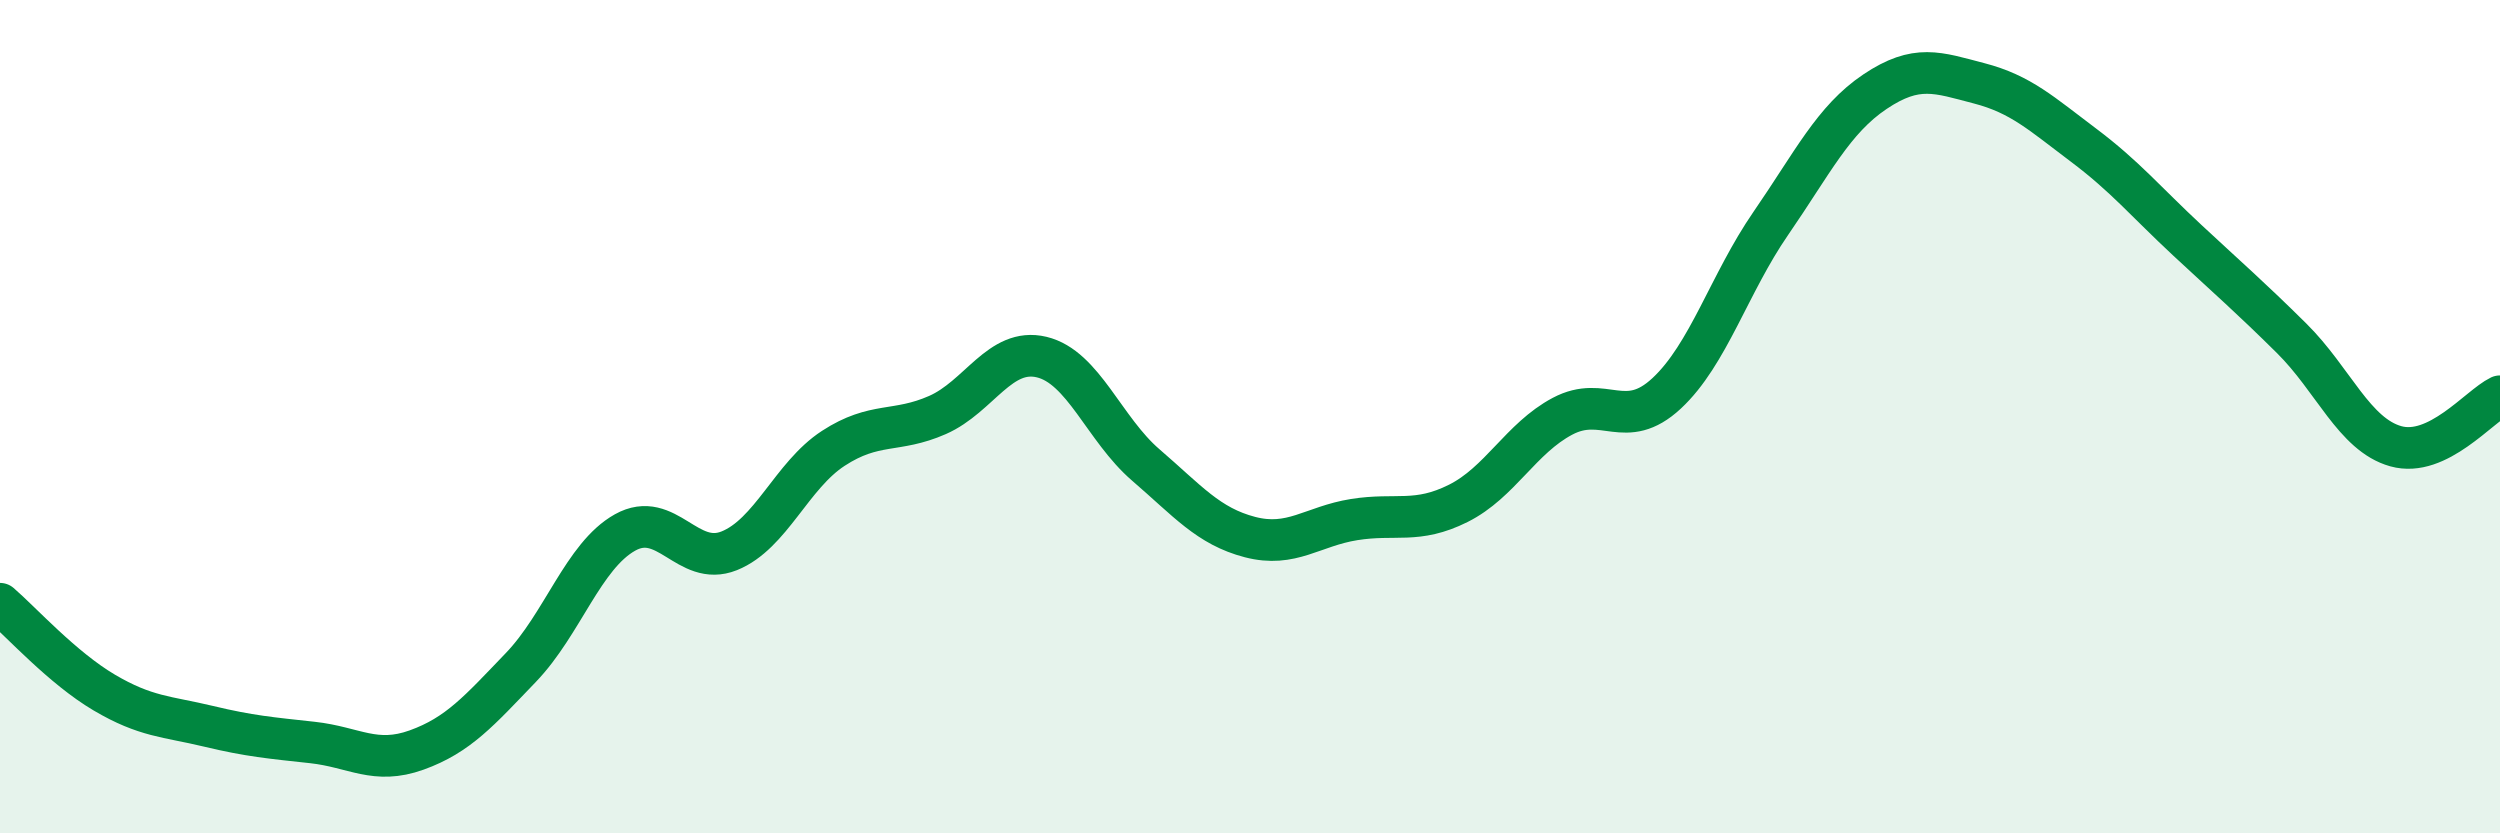 
    <svg width="60" height="20" viewBox="0 0 60 20" xmlns="http://www.w3.org/2000/svg">
      <path
        d="M 0,14.49 C 0.5,14.92 1.5,16.03 2.5,16.62 C 3.5,17.21 4,17.19 5,17.43 C 6,17.67 6.5,17.71 7.5,17.82 C 8.5,17.93 9,18.36 10,18 C 11,17.64 11.5,17.06 12.5,16.02 C 13.5,14.98 14,13.34 15,12.78 C 16,12.22 16.5,13.62 17.5,13.22 C 18.5,12.82 19,11.41 20,10.76 C 21,10.11 21.5,10.4 22.5,9.96 C 23.5,9.52 24,8.33 25,8.57 C 26,8.81 26.5,10.3 27.5,11.16 C 28.5,12.02 29,12.63 30,12.89 C 31,13.15 31.5,12.63 32.5,12.47 C 33.5,12.31 34,12.58 35,12.08 C 36,11.58 36.5,10.52 37.5,9.99 C 38.5,9.46 39,10.37 40,9.44 C 41,8.51 41.5,6.81 42.5,5.36 C 43.5,3.91 44,2.87 45,2.2 C 46,1.53 46.5,1.74 47.5,2 C 48.5,2.26 49,2.73 50,3.48 C 51,4.23 51.5,4.84 52.5,5.77 C 53.5,6.7 54,7.13 55,8.12 C 56,9.11 56.5,10.43 57.5,10.71 C 58.5,10.99 59.5,9.75 60,9.51L60 20L0 20Z"
        fill="#008740"
        opacity="0.1"
        stroke-linecap="round"
        stroke-linejoin="round"
      />
      <path
        d="M 0,14.49 C 0.5,14.92 1.5,16.03 2.5,16.62 C 3.5,17.21 4,17.19 5,17.43 C 6,17.67 6.5,17.71 7.5,17.82 C 8.5,17.93 9,18.36 10,18 C 11,17.64 11.5,17.06 12.5,16.02 C 13.5,14.98 14,13.34 15,12.78 C 16,12.22 16.5,13.62 17.5,13.22 C 18.5,12.82 19,11.41 20,10.76 C 21,10.11 21.5,10.4 22.5,9.96 C 23.5,9.52 24,8.33 25,8.57 C 26,8.81 26.5,10.3 27.5,11.16 C 28.5,12.02 29,12.63 30,12.89 C 31,13.15 31.5,12.63 32.5,12.47 C 33.5,12.31 34,12.58 35,12.08 C 36,11.58 36.5,10.52 37.5,9.99 C 38.5,9.46 39,10.37 40,9.44 C 41,8.51 41.5,6.81 42.5,5.36 C 43.5,3.91 44,2.87 45,2.2 C 46,1.53 46.5,1.74 47.5,2 C 48.5,2.26 49,2.73 50,3.48 C 51,4.23 51.5,4.84 52.5,5.77 C 53.5,6.7 54,7.13 55,8.12 C 56,9.11 56.5,10.43 57.5,10.71 C 58.5,10.99 59.5,9.75 60,9.51"
        stroke="#008740"
        stroke-width="1"
        fill="none"
        stroke-linecap="round"
        stroke-linejoin="round"
      />
    </svg>
  